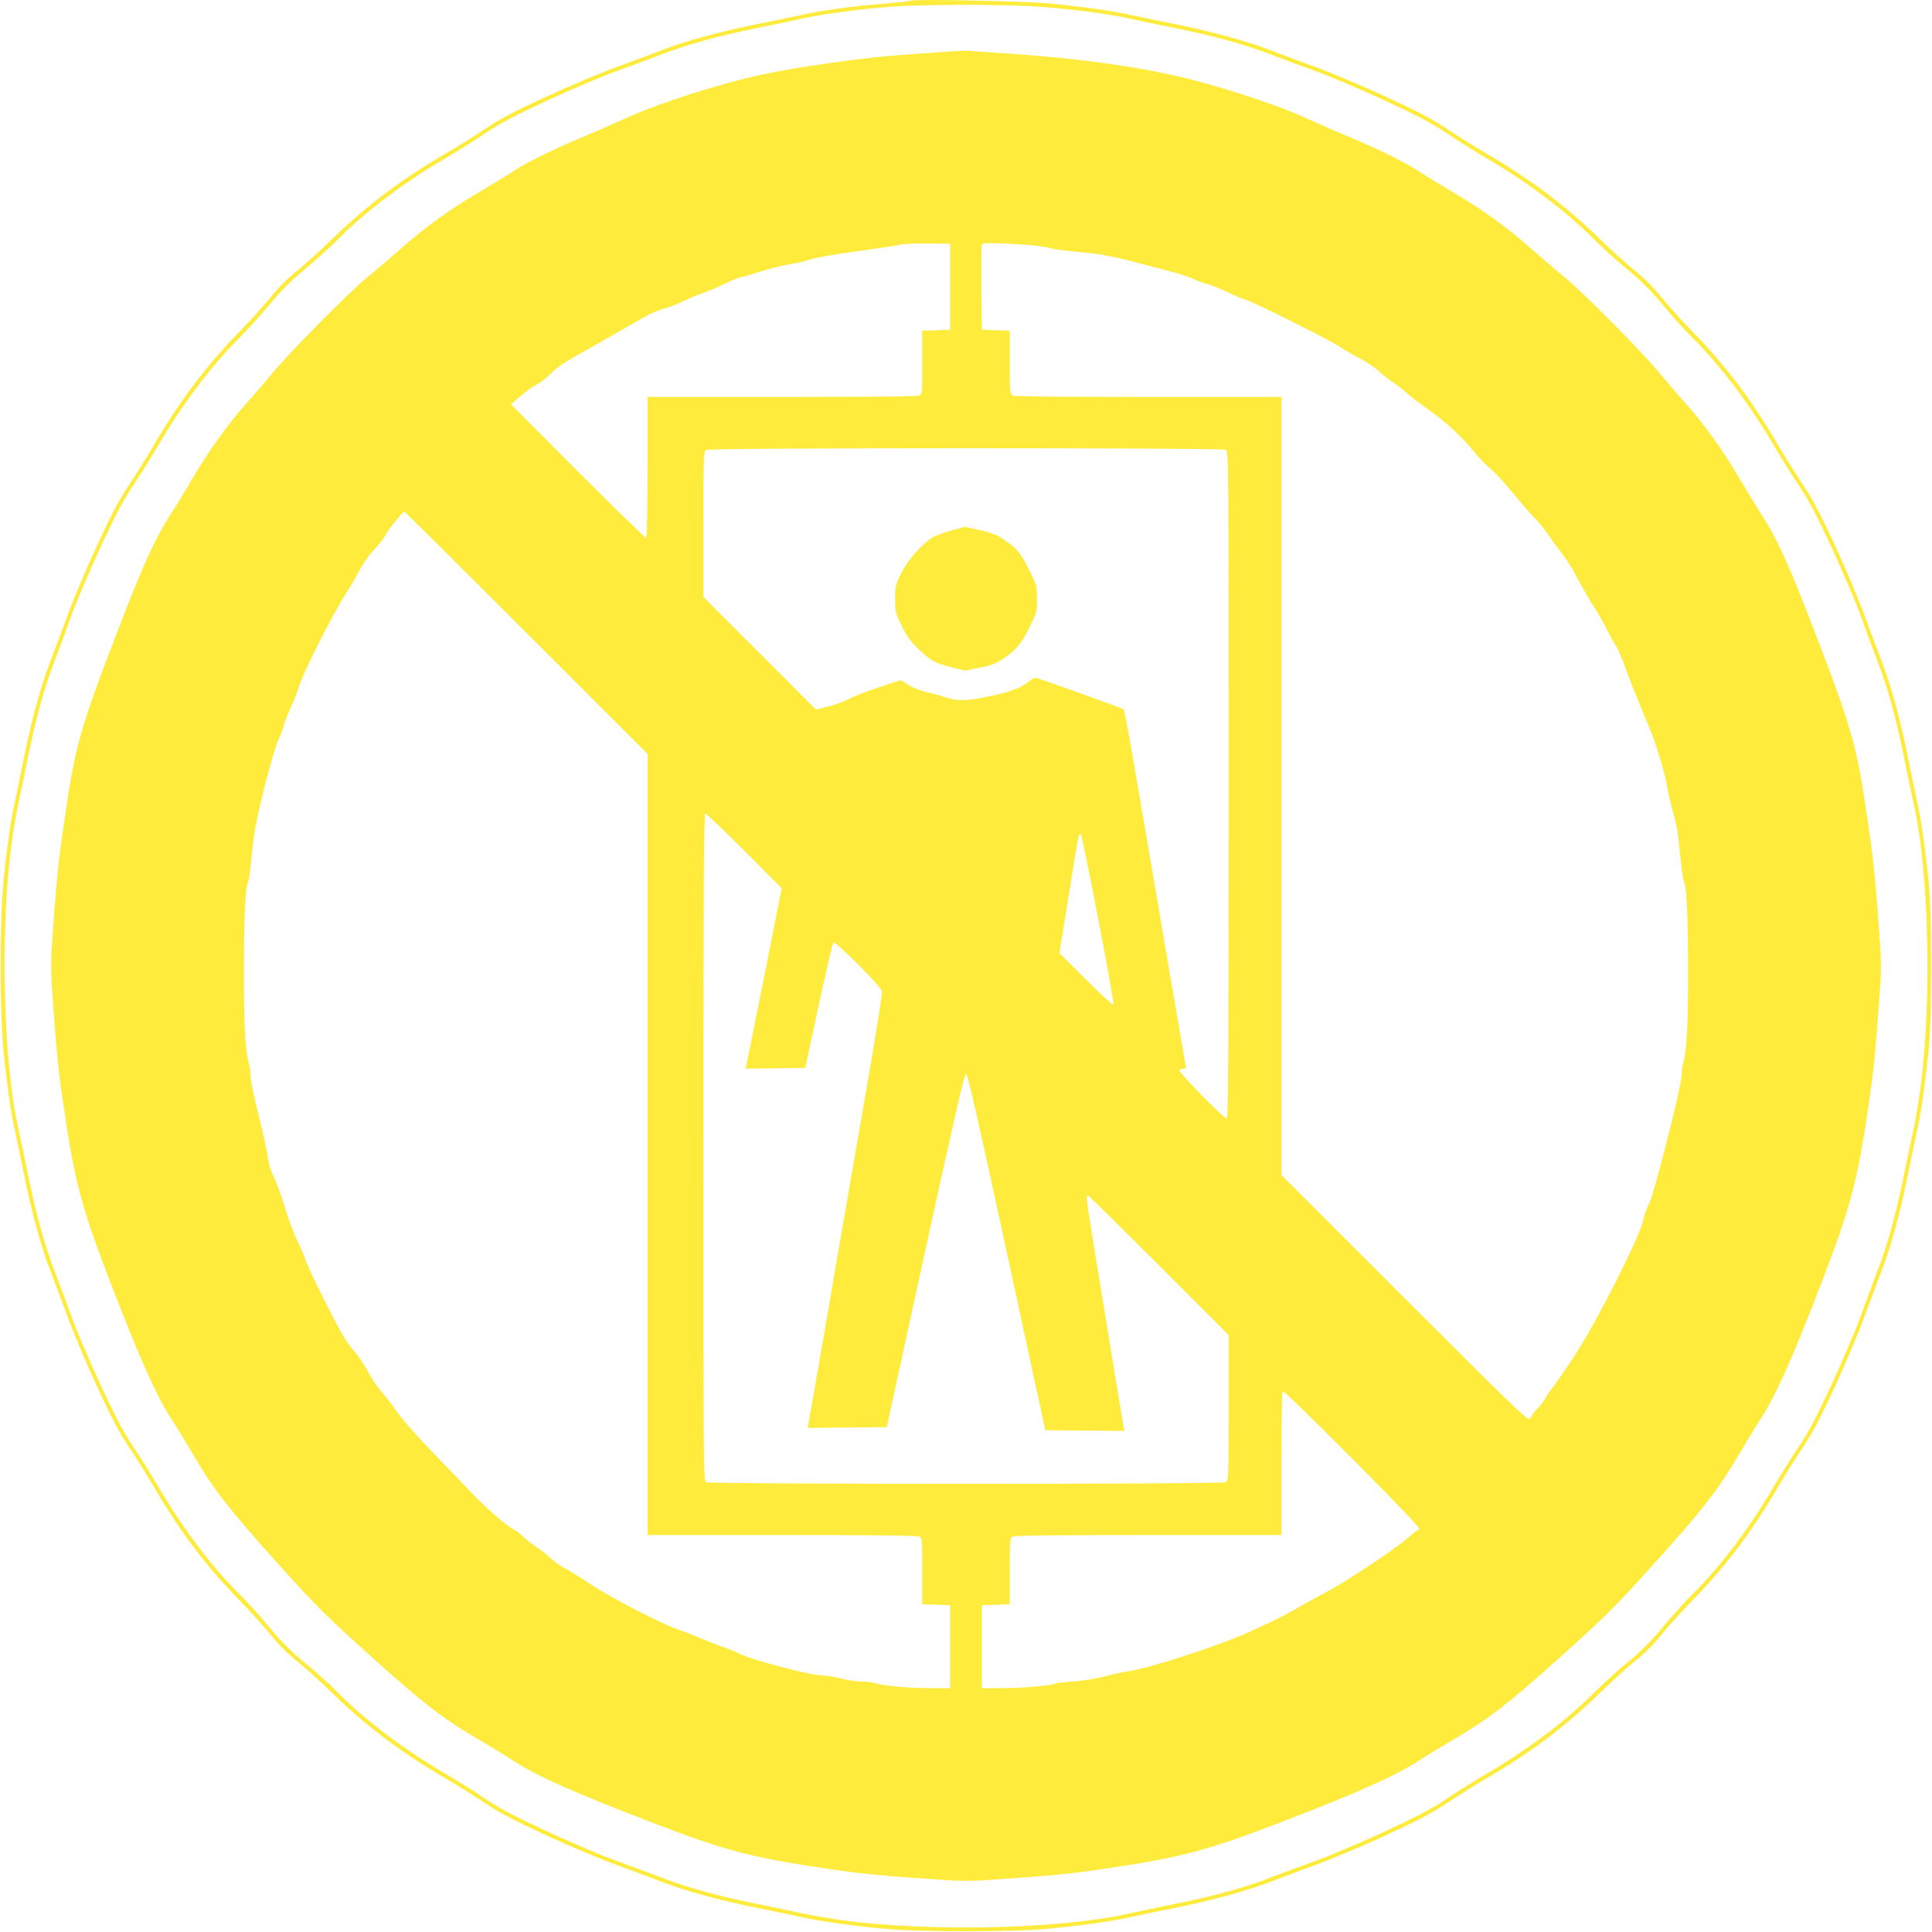 <?xml version="1.0" standalone="no"?>
<!DOCTYPE svg PUBLIC "-//W3C//DTD SVG 20010904//EN"
 "http://www.w3.org/TR/2001/REC-SVG-20010904/DTD/svg10.dtd">
<svg version="1.0" xmlns="http://www.w3.org/2000/svg"
 width="1280pt" height="1280pt" viewBox="0 0 1280 1280"
 preserveAspectRatio="xMidYMid meet">
<g transform="translate(0,1280) scale(0.1,-0.1)"
fill="#ffeb3b" stroke="none">
<path d="M6028 12795 c-3 -3 -84 -12 -179 -20 -207 -17 -422 -46 -539 -74 -47
-10 -179 -38 -295 -61 -236 -47 -475 -112 -625 -170 -55 -22 -188 -71 -296
-111 -108 -39 -321 -128 -474 -199 -218 -101 -306 -147 -411 -217 -74 -49
-183 -118 -244 -153 -300 -174 -535 -350 -765 -574 -74 -73 -179 -167 -232
-210 -62 -49 -125 -112 -174 -174 -43 -53 -137 -158 -210 -232 -224 -230 -400
-465 -574 -765 -35 -60 -104 -170 -153 -244 -70 -105 -116 -193 -217 -411 -71
-153 -160 -366 -199 -474 -40 -108 -89 -241 -111 -296 -58 -150 -123 -389
-170 -625 -23 -115 -51 -248 -61 -295 -26 -109 -55 -317 -77 -540 -23 -245
-23 -855 0 -1100 22 -223 51 -431 77 -540 10 -47 38 -179 61 -295 47 -236 112
-475 170 -625 22 -55 71 -188 111 -296 39 -108 128 -321 199 -474 101 -218
147 -306 217 -411 49 -74 118 -183 153 -244 174 -300 350 -535 574 -765 73
-74 167 -179 210 -232 49 -62 112 -125 174 -174 53 -43 158 -137 232 -210 230
-224 465 -400 765 -574 61 -35 170 -104 244 -153 105 -70 193 -116 411 -217
153 -71 366 -160 474 -199 108 -40 241 -89 296 -111 150 -58 389 -123 625
-170 116 -23 248 -51 295 -61 109 -26 317 -55 540 -77 245 -23 855 -23 1100 0
223 22 431 51 540 77 47 10 180 38 295 61 236 47 475 112 625 170 55 22 188
71 296 111 108 39 321 128 474 199 218 101 306 147 411 217 74 49 184 118 244
153 300 174 535 350 765 574 74 73 179 167 232 210 62 49 125 112 174 174 43
53 137 158 210 232 224 230 400 465 574 765 35 61 104 170 153 244 70 105 116
193 217 411 71 153 160 366 199 474 40 108 89 241 111 296 58 150 123 389 170
625 23 116 51 248 61 295 26 109 55 317 77 540 12 129 16 273 16 550 0 277 -4
421 -16 550 -22 223 -51 431 -77 540 -10 47 -38 180 -61 295 -47 236 -112 475
-170 625 -22 55 -71 188 -111 296 -39 108 -128 321 -199 474 -101 218 -147
306 -217 411 -49 74 -118 184 -153 244 -174 300 -350 535 -574 765 -73 74
-167 179 -210 232 -49 62 -112 125 -174 174 -53 43 -158 137 -232 210 -230
224 -465 400 -765 574 -60 35 -170 104 -244 153 -105 70 -193 116 -411 217
-153 71 -366 160 -474 199 -108 40 -241 89 -296 111 -150 58 -389 123 -625
170 -115 23 -248 51 -295 61 -108 25 -317 55 -535 76 -167 16 -914 31 -927 18z
m862 -40 c214 -16 448 -46 580 -75 47 -11 187 -40 310 -65 272 -55 469 -110
652 -181 76 -29 207 -78 292 -108 84 -30 283 -115 442 -188 230 -107 316 -152
424 -224 74 -50 185 -119 245 -154 277 -161 544 -361 720 -540 50 -50 149
-141 222 -201 99 -82 160 -143 242 -242 60 -73 151 -172 201 -222 179 -176
379 -443 540 -720 35 -60 104 -171 154 -245 72 -108 117 -194 224 -424 73
-159 158 -358 188 -442 30 -85 79 -216 108 -292 71 -183 126 -380 181 -652 25
-123 54 -263 65 -310 102 -459 120 -1335 40 -1905 -12 -82 -30 -188 -40 -235
-11 -47 -40 -187 -65 -310 -55 -272 -110 -469 -181 -652 -29 -76 -78 -207
-108 -292 -30 -84 -115 -283 -188 -442 -107 -230 -152 -316 -224 -424 -50 -74
-119 -184 -154 -245 -161 -277 -361 -544 -540 -720 -50 -49 -141 -149 -201
-222 -82 -99 -143 -160 -242 -242 -73 -60 -172 -151 -222 -201 -176 -179 -443
-379 -720 -540 -60 -35 -171 -104 -245 -154 -108 -72 -194 -117 -424 -224
-159 -73 -358 -158 -442 -188 -85 -30 -216 -79 -292 -108 -183 -71 -380 -126
-652 -181 -123 -25 -263 -54 -310 -65 -459 -102 -1335 -120 -1905 -40 -82 12
-188 30 -235 40 -47 11 -187 40 -310 65 -272 55 -469 110 -652 181 -76 29
-207 78 -292 108 -84 30 -283 115 -442 188 -230 107 -316 152 -424 224 -74 50
-184 119 -245 154 -277 161 -544 361 -720 540 -49 50 -149 141 -222 201 -99
82 -160 143 -242 242 -60 73 -151 173 -201 222 -179 176 -379 443 -540 720
-35 61 -104 171 -154 245 -72 108 -117 194 -224 424 -73 159 -158 358 -188
442 -30 85 -79 216 -108 292 -71 183 -126 380 -181 652 -25 123 -54 263 -65
310 -102 459 -120 1335 -40 1905 12 83 30 188 40 235 11 47 40 187 65 310 55
272 110 469 181 652 29 76 78 207 108 292 30 84 115 283 188 442 107 230 152
316 224 424 50 74 119 185 154 245 161 277 361 544 540 720 50 50 141 149 201
222 82 99 143 160 242 242 73 60 173 151 222 201 176 179 443 379 720 540 61
35 171 104 245 154 108 72 194 117 424 224 159 73 358 158 442 188 85 30 216
79 292 108 183 71 380 126 652 181 123 25 263 54 310 65 126 28 372 60 565 75
236 17 757 18 995 0z"/>
<path d="M6295 12459 c-55 -4 -201 -14 -325 -23 -251 -18 -678 -78 -926 -131
-253 -53 -680 -189 -875 -278 -90 -41 -213 -95 -274 -120 -210 -87 -392 -175
-492 -240 -55 -36 -166 -103 -245 -150 -181 -106 -346 -226 -497 -360 -64 -56
-161 -140 -216 -184 -127 -103 -523 -502 -647 -653 -52 -63 -130 -153 -172
-200 -111 -124 -241 -304 -341 -474 -48 -82 -116 -193 -151 -248 -108 -167
-185 -336 -357 -784 -248 -644 -280 -758 -352 -1259 -40 -275 -53 -400 -83
-843 -4 -61 -4 -163 0 -225 31 -448 42 -563 78 -807 74 -506 118 -672 305
-1160 199 -518 308 -762 408 -917 36 -55 104 -167 152 -249 131 -223 235 -357
553 -710 265 -294 316 -344 613 -612 350 -315 483 -418 707 -549 79 -47 190
-114 245 -150 155 -100 399 -209 917 -408 485 -186 650 -230 1155 -305 240
-36 357 -47 817 -78 60 -4 156 -4 215 0 461 31 578 42 818 78 505 75 670 119
1155 305 518 199 762 308 917 408 55 36 166 103 245 150 224 131 357 234 707
549 297 268 348 318 613 612 318 353 422 487 553 710 48 82 116 194 152 249
100 155 209 399 408 917 187 488 231 654 305 1160 36 244 47 359 78 807 4 62
4 164 0 225 -30 443 -43 568 -83 843 -72 501 -104 615 -352 1259 -172 448
-249 617 -357 784 -35 55 -103 166 -151 248 -100 170 -230 350 -341 474 -42
47 -120 137 -172 200 -124 151 -520 550 -647 653 -55 44 -152 128 -216 184
-151 134 -316 254 -497 360 -79 47 -190 114 -245 150 -100 65 -282 153 -492
240 -60 25 -184 79 -274 120 -195 89 -622 225 -875 278 -344 74 -726 120
-1221 150 -49 3 -101 7 -115 9 -14 1 -70 -1 -125 -5z m0 -1559 l0 -285 -92 -3
-93 -3 0 -209 c0 -197 -1 -210 -19 -220 -13 -7 -316 -10 -910 -10 l-891 0 0
-464 c0 -256 -4 -467 -8 -470 -5 -3 -208 195 -453 440 l-444 445 37 32 c68 59
103 84 138 102 19 9 60 41 90 70 50 49 92 77 230 153 25 13 77 43 115 65 39
22 100 57 138 79 37 21 97 56 135 77 37 22 96 47 132 57 36 9 94 32 130 50 36
18 93 41 125 52 33 11 98 38 144 61 47 22 90 41 97 41 6 0 67 17 135 39 68 21
159 44 203 51 43 6 103 20 134 31 31 11 169 35 307 54 138 19 269 39 290 44
22 5 105 9 185 8 l145 -2 0 -285z m567 272 c48 -6 92 -13 97 -16 9 -6 73 -14
286 -36 50 -5 151 -25 225 -44 74 -19 194 -50 265 -69 72 -19 149 -43 171 -55
23 -12 63 -26 90 -33 27 -7 83 -29 124 -49 41 -21 100 -45 130 -55 72 -23 559
-267 630 -315 30 -20 88 -54 129 -74 40 -21 94 -57 120 -80 25 -24 69 -58 96
-76 28 -18 68 -49 90 -70 22 -20 87 -70 145 -111 119 -84 230 -186 309 -286
30 -37 79 -87 108 -111 29 -24 97 -98 152 -165 54 -67 118 -140 141 -162 23
-22 65 -74 93 -115 27 -41 67 -95 87 -120 20 -25 51 -72 70 -105 18 -33 51
-94 74 -135 23 -41 55 -95 72 -120 17 -25 50 -83 74 -129 23 -46 53 -100 66
-120 13 -20 34 -68 48 -106 30 -88 91 -240 180 -452 38 -89 102 -309 115 -393
7 -41 23 -111 37 -155 14 -44 29 -120 34 -170 21 -206 30 -277 36 -286 18 -30
28 -232 28 -579 1 -370 -9 -546 -34 -630 -5 -19 -10 -56 -10 -81 0 -65 -184
-790 -214 -842 -13 -23 -32 -76 -41 -117 -29 -121 -313 -680 -455 -895 -62
-94 -127 -188 -145 -210 -18 -22 -39 -53 -48 -70 -8 -16 -31 -47 -51 -67 -20
-20 -36 -41 -36 -46 0 -5 -7 -15 -16 -23 -13 -11 -123 95 -830 802 l-814 814
0 2577 0 2578 -881 0 c-588 0 -887 3 -900 10 -18 10 -19 23 -19 220 l0 209
-92 3 -93 3 -3 275 c-1 151 0 281 3 288 4 11 33 13 137 9 73 -3 172 -9 220
-15z m1259 -1352 c19 -11 19 -46 19 -2220 0 -1773 -2 -2210 -13 -2210 -20 0
-320 306 -313 319 4 6 16 11 27 11 15 0 18 5 14 23 -3 12 -57 328 -121 702
-246 1444 -281 1646 -290 1655 -10 9 -570 210 -586 210 -6 0 -27 -13 -47 -29
-51 -41 -125 -67 -265 -96 -145 -30 -205 -31 -282 -5 -32 12 -89 27 -126 35
-37 8 -90 29 -119 47 l-52 32 -146 -48 c-80 -27 -169 -61 -198 -77 -28 -15
-88 -38 -134 -49 l-83 -21 -373 373 -373 373 0 482 c0 449 1 483 18 492 24 15
3416 15 3443 1z m-4634 -1212 l803 -803 0 -2587 0 -2588 891 0 c594 0 897 -3
910 -10 18 -10 19 -23 19 -230 l0 -219 93 -3 92 -3 0 -275 0 -275 -140 1
c-143 0 -302 15 -365 34 -19 5 -60 10 -90 10 -30 0 -89 9 -130 20 -41 11 -97
20 -123 20 -76 0 -439 95 -537 139 -47 22 -103 45 -125 51 -22 7 -83 31 -135
53 -52 22 -124 50 -160 62 -108 37 -445 211 -569 294 -64 43 -141 91 -170 106
-30 14 -74 46 -100 69 -25 24 -73 61 -106 83 -33 23 -71 53 -85 68 -14 15 -43
36 -65 47 -46 24 -179 141 -275 242 -36 38 -148 155 -250 260 -104 108 -209
226 -239 271 -30 44 -76 104 -103 133 -26 29 -66 89 -89 133 -23 44 -62 103
-88 131 -25 28 -63 81 -83 117 -73 129 -225 437 -243 491 -10 30 -35 90 -56
132 -22 43 -58 139 -80 215 -23 76 -56 167 -74 203 -21 41 -35 89 -40 130 -4
36 -32 161 -61 279 -30 118 -54 235 -54 261 0 25 -5 61 -10 80 -25 84 -35 260
-34 630 0 347 10 549 28 579 6 9 13 66 36 286 13 127 130 586 168 661 12 23
26 63 33 90 7 27 27 78 44 114 18 36 43 99 55 140 29 98 244 520 326 640 17
25 50 81 73 126 23 45 65 106 96 138 31 32 63 72 72 89 9 18 28 47 42 65 65
81 84 102 90 102 3 0 367 -361 808 -802z m1445 -1445 l247 -248 -114 -575
c-63 -316 -117 -585 -120 -598 l-5 -22 197 2 198 3 88 410 c49 226 93 414 98
420 13 13 316 -290 322 -323 3 -13 -31 -230 -74 -481 -134 -771 -236 -1364
-324 -1876 -47 -269 -87 -500 -90 -513 l-5 -22 262 2 263 3 255 1170 c196 896
259 1170 270 1170 11 0 74 -275 270 -1180 l255 -1180 263 -3 262 -2 -5 22 c-3
13 -32 188 -65 391 -33 202 -87 532 -120 733 -60 368 -66 414 -53 414 5 0 216
-208 470 -462 l463 -463 0 -482 c0 -467 -1 -483 -19 -493 -27 -14 -3415 -14
-3442 0 -19 11 -19 46 -19 2220 0 1768 3 2210 13 2210 6 0 123 -111 259 -247z
m2345 -456 c59 -306 104 -560 100 -564 -4 -4 -87 72 -183 168 l-175 175 61
379 c66 413 67 422 81 408 5 -5 57 -260 116 -566z m2126 -4034 c-3 -7 -9 -13
-13 -13 -5 0 -32 -22 -62 -48 -69 -64 -420 -298 -534 -356 -49 -26 -132 -71
-184 -101 -111 -64 -170 -93 -340 -170 -186 -85 -645 -234 -780 -255 -41 -6
-117 -22 -169 -36 -55 -15 -140 -29 -206 -34 -62 -4 -117 -10 -123 -14 -21
-13 -211 -30 -347 -30 l-140 -1 0 275 0 275 93 3 92 3 0 219 c0 207 1 220 19
230 13 7 312 10 900 10 l881 0 0 473 c0 261 3 477 7 481 11 11 912 -895 906
-911z"/>
<path d="M6305 9286 c-44 -12 -98 -32 -120 -43 -68 -37 -168 -149 -214 -240
-39 -78 -41 -88 -41 -171 0 -84 2 -93 44 -178 34 -70 58 -103 112 -155 83 -79
106 -92 219 -120 l87 -22 97 19 c77 15 108 27 155 58 89 60 120 96 175 207 50
99 51 103 51 190 0 86 -2 93 -46 182 -60 120 -81 147 -160 203 -54 39 -82 51
-165 70 -56 13 -104 24 -107 23 -4 0 -43 -11 -87 -23z"/>
</g>
</svg>
